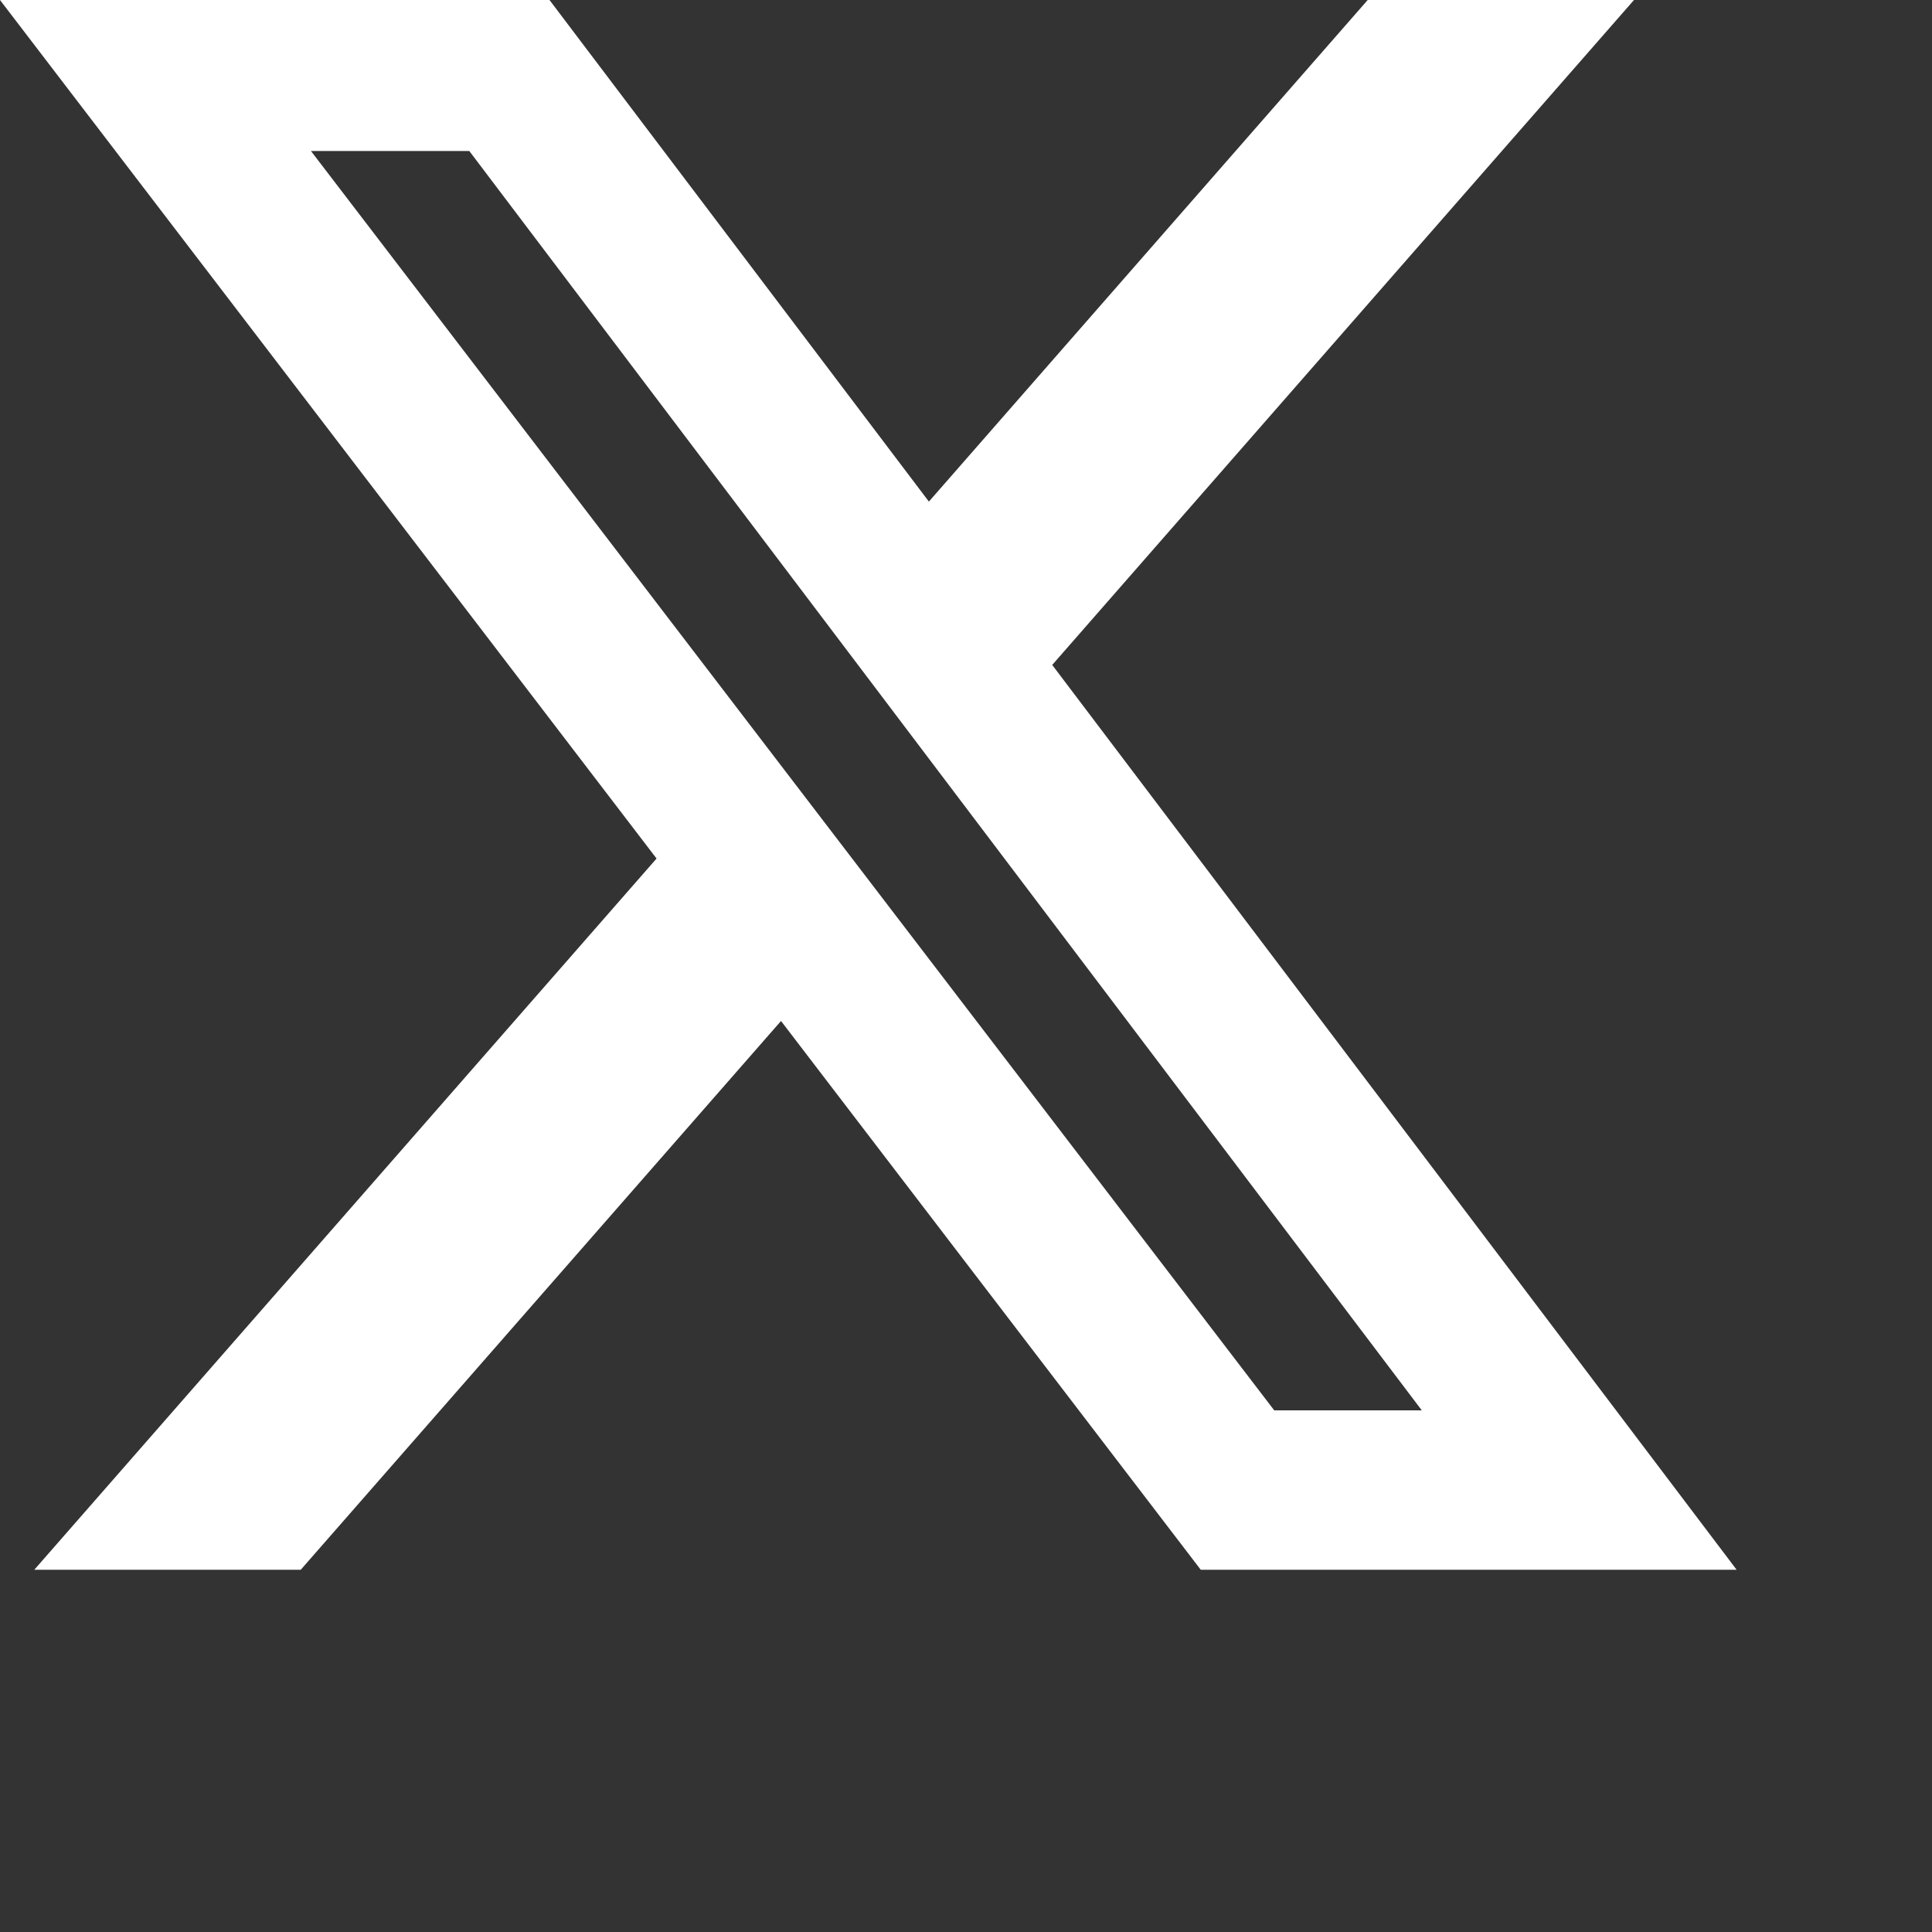 <?xml version="1.0" encoding="UTF-8"?>
<svg width="24" height="24" viewBox="0 0 24 24" fill="none" xmlns="http://www.w3.org/2000/svg">
    <rect x="0" y="0" width="24" height="24" fill="#333333" stroke="none"/>
    <path d="M16.99 0h3.308l-7.227 8.26 8.502 11.24h-6.657l-5.214-6.817L3.736 19.5H.426l7.73-8.835L0 0h6.826l4.713 6.231L16.99 0zm-1.161 17.52h1.833L5.83 1.876H3.863L15.829 17.52z" fill="white"/>
</svg> 